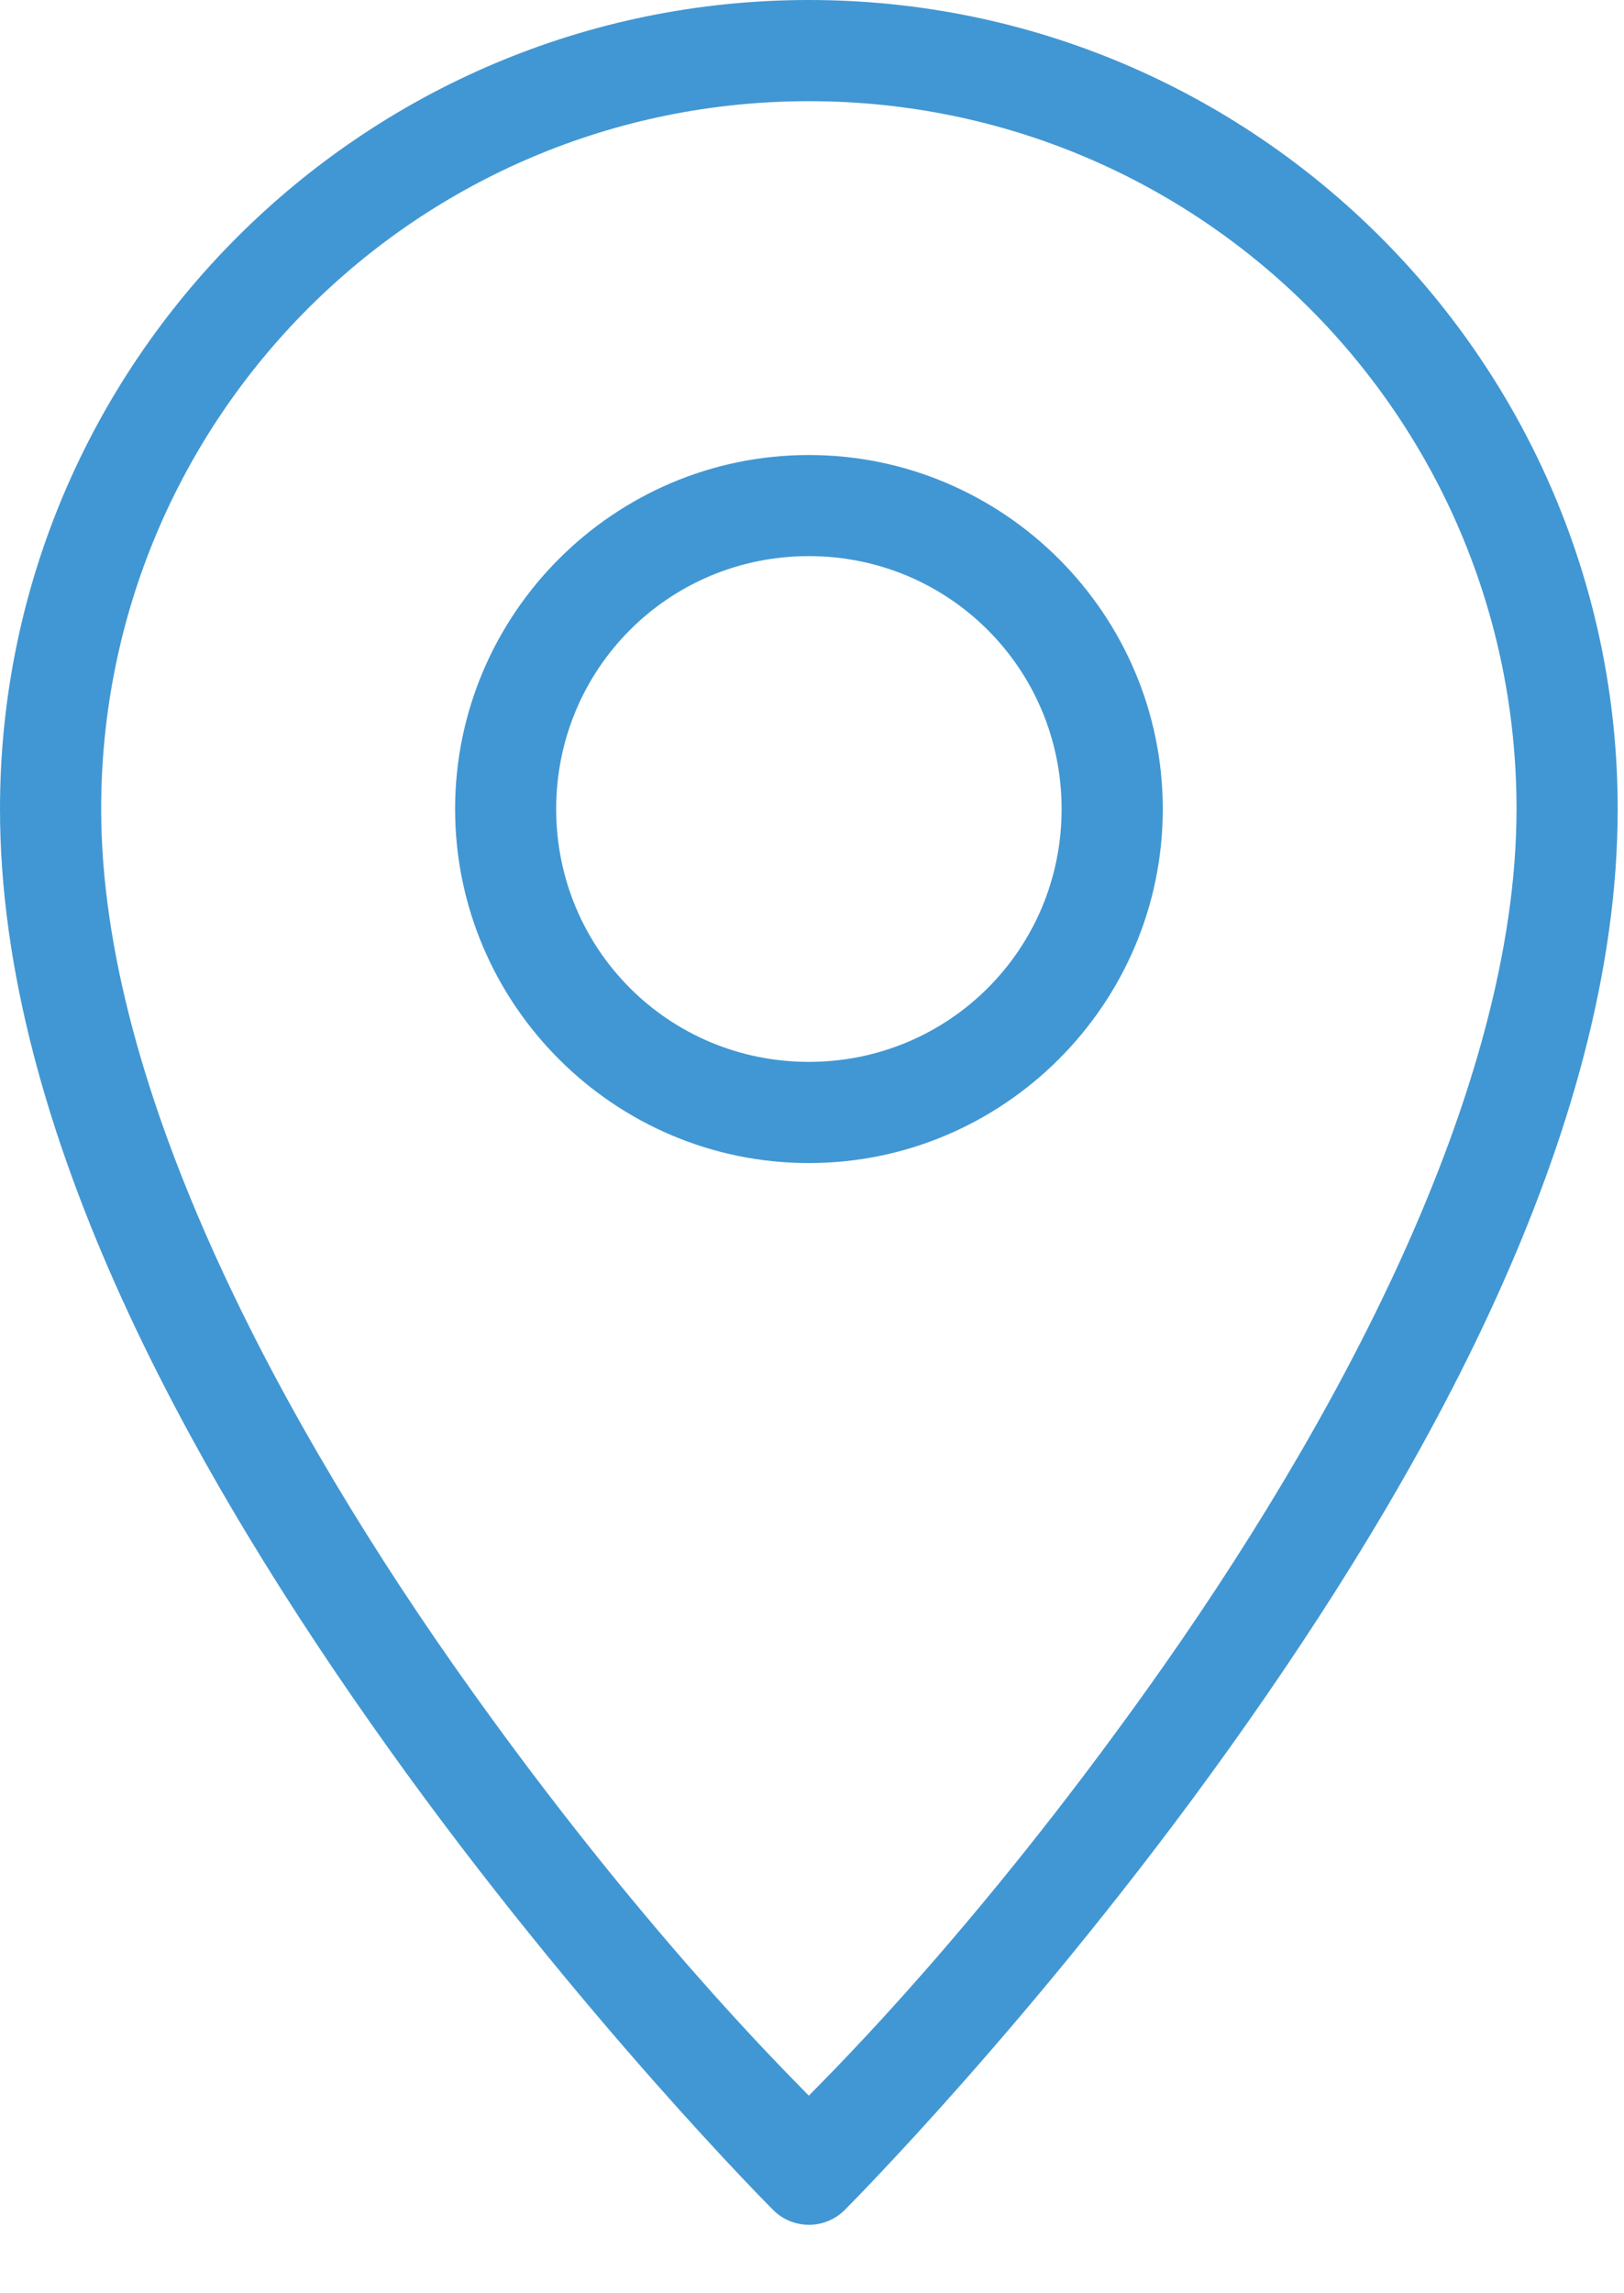 <svg xmlns="http://www.w3.org/2000/svg" width="17" height="24" viewBox="0 0 17 24">
    <g fill="none" fill-rule="evenodd">
        <g fill="#4197D3" fill-rule="nonzero">
            <g>
                <g>
                    <path d="M8.467 0C3.797 0 0 3.797 0 8.467c0 3.395 2.056 7.015 4.068 9.832 2.012 2.817 4.026 4.83 4.026 4.83.206.206.541.206.748 0 0 0 2.013-2.013 4.025-4.83 2.012-2.817 4.067-6.437 4.067-9.832C16.934 3.797 13.137 0 8.467 0zm0 1.059c4.098 0 7.408 3.31 7.408 7.408 0 2.954-1.912 6.477-3.87 9.217-1.769 2.477-3.216 3.92-3.538 4.248-.323-.33-1.768-1.771-3.537-4.248-1.957-2.74-3.871-6.263-3.871-9.217 0-4.098 3.31-7.408 7.408-7.408z" transform="translate(-198 -1262) translate(20 1005) translate(178 257)"/>
                    <path d="M8.467 4.762c-2.04 0-3.703 1.665-3.703 3.705s1.663 3.705 3.703 3.705 3.705-1.666 3.705-3.705c0-2.04-1.666-3.705-3.705-3.705zm0 1.058c1.467 0 2.646 1.18 2.646 2.647 0 1.467-1.179 2.646-2.646 2.646-1.468 0-2.645-1.179-2.645-2.646C5.822 6.999 7 5.82 8.467 5.82z" transform="translate(-198 -1262) translate(20 1005) translate(178 257)"/>
                </g>
            </g>
        </g>
    </g>
</svg>
